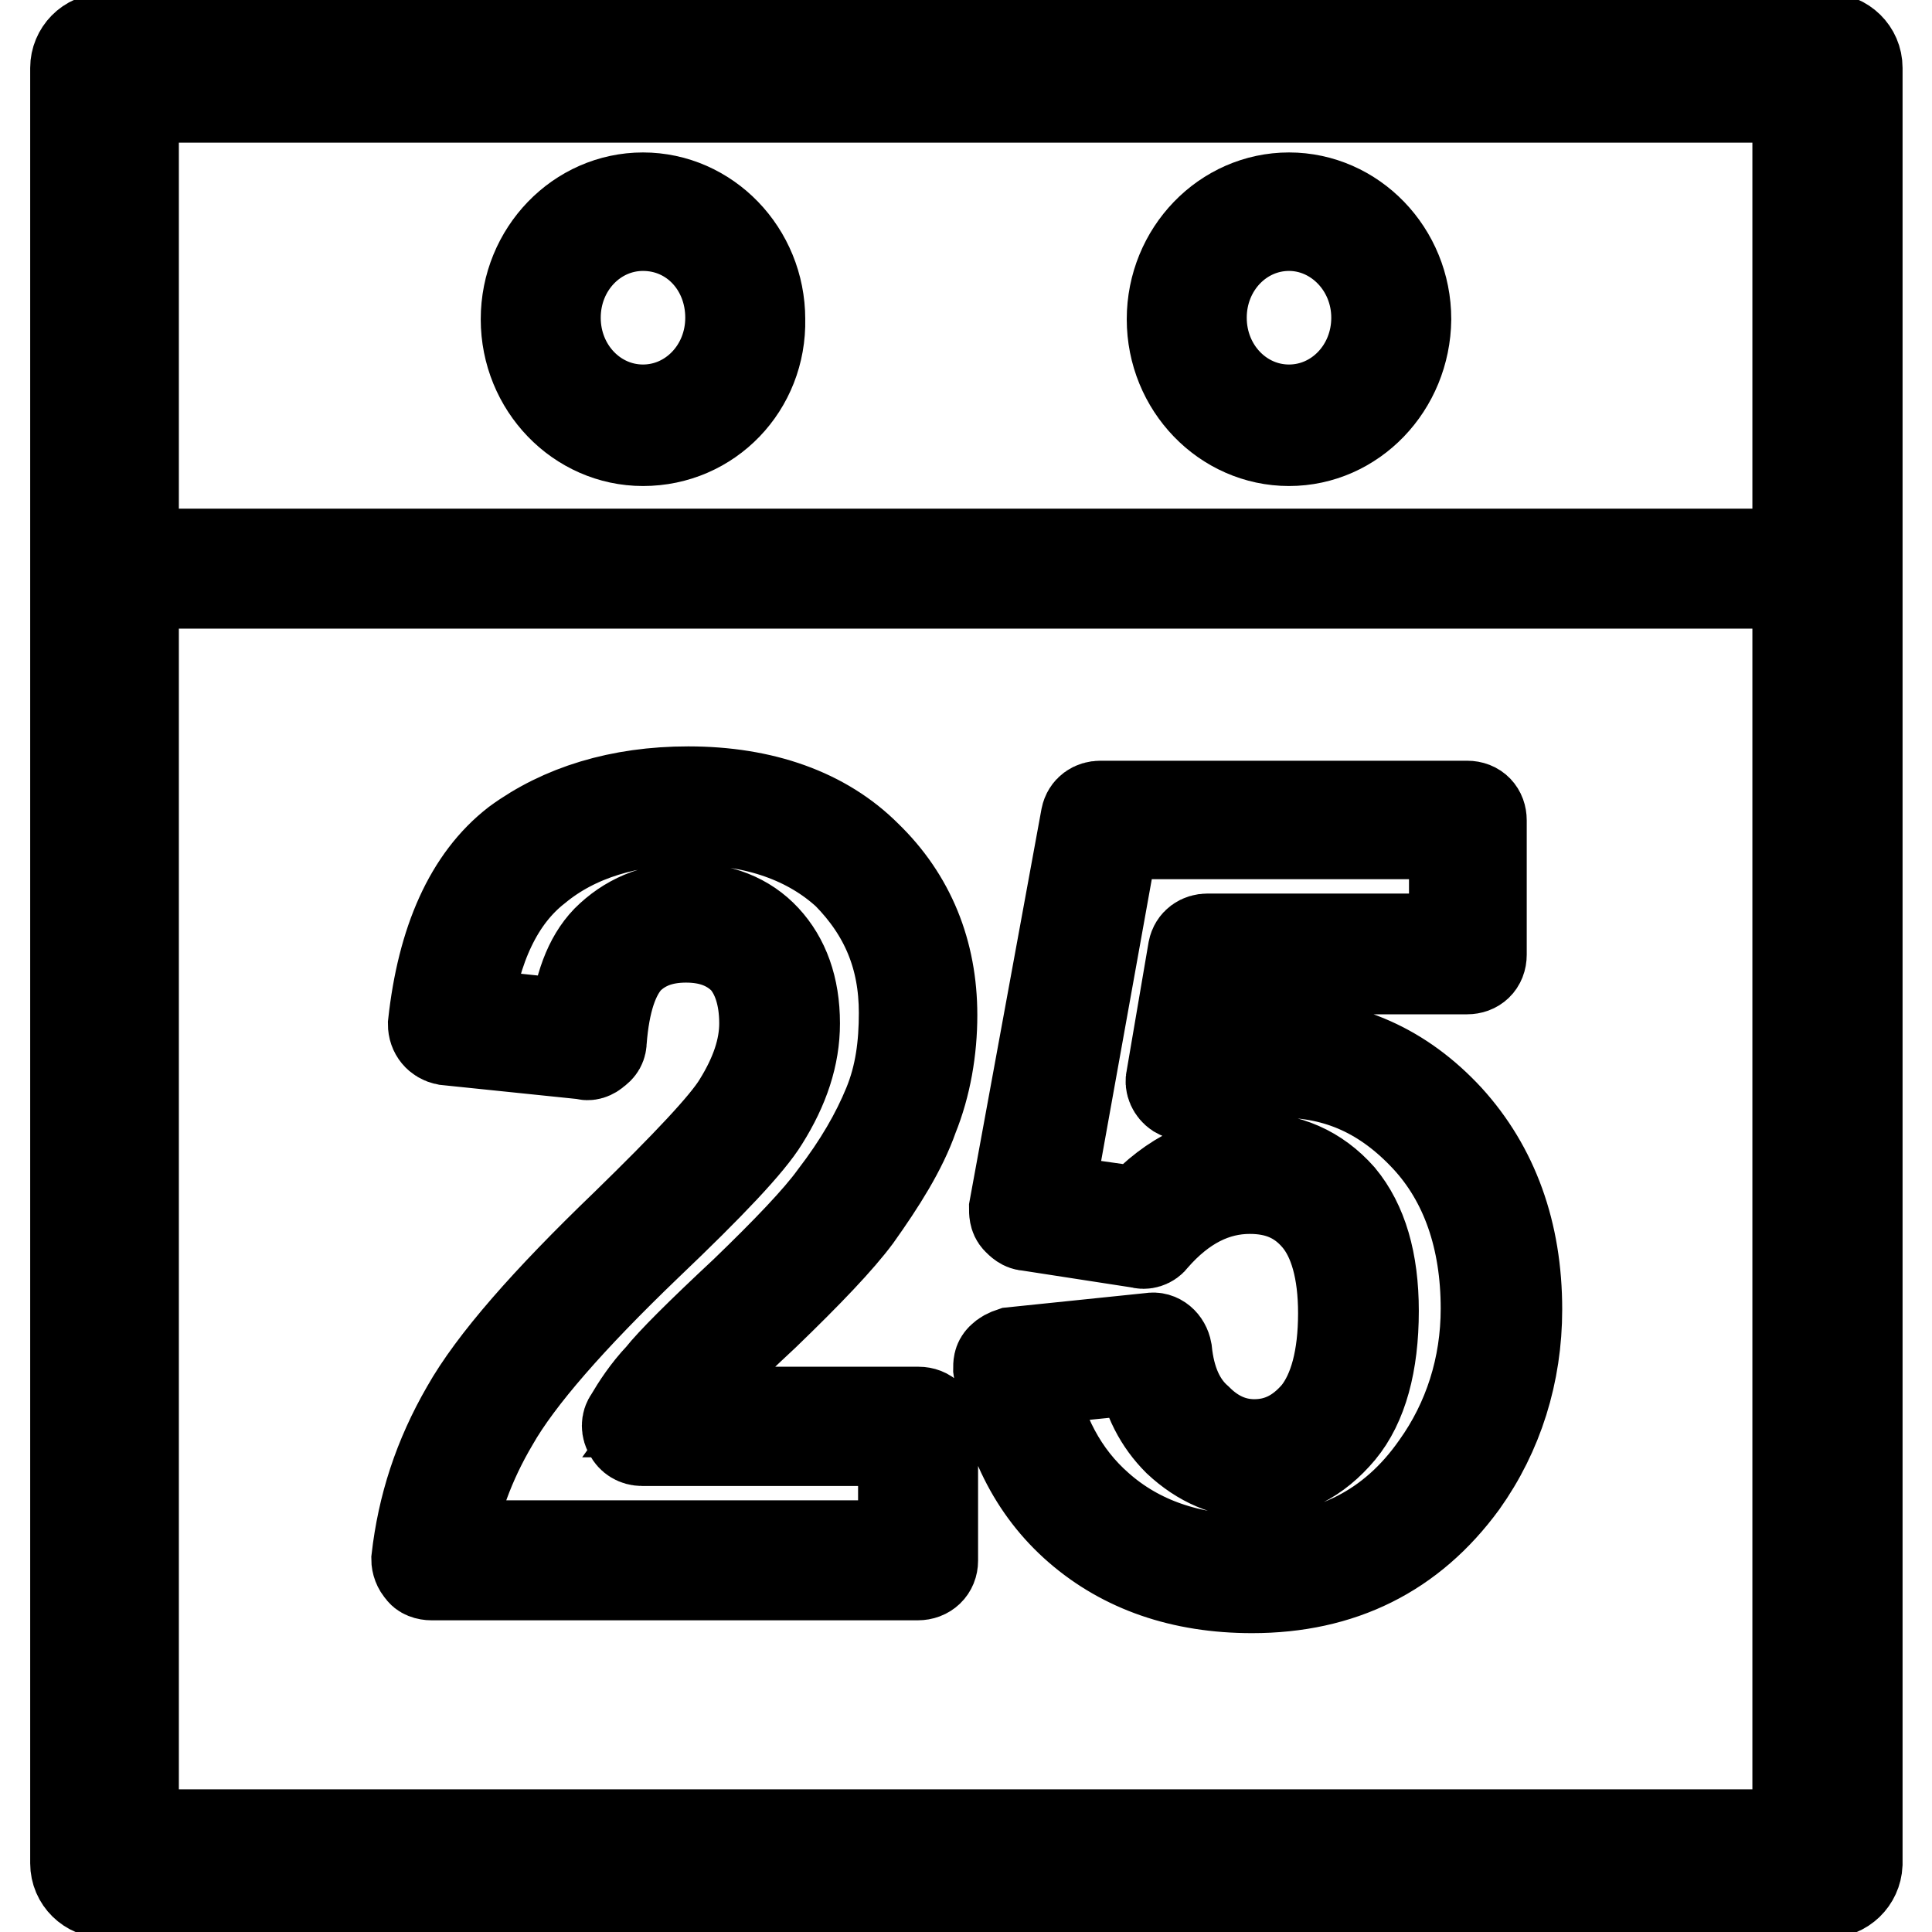 <?xml version="1.0" encoding="utf-8"?>
<!-- Svg Vector Icons : http://www.onlinewebfonts.com/icon -->
<!DOCTYPE svg PUBLIC "-//W3C//DTD SVG 1.1//EN" "http://www.w3.org/Graphics/SVG/1.1/DTD/svg11.dtd">
<svg version="1.1" xmlns="http://www.w3.org/2000/svg" xmlns:xlink="http://www.w3.org/1999/xlink" x="0px" y="0px" viewBox="0 0 256 256" enable-background="new 0 0 256 256" xml:space="preserve">
<g> <path stroke-width="12" fill-opacity="0" stroke="#000000"  d="M242.1,77.3H13.9c-1.2,0-1.9-0.8-1.9-1.9V9c0-1.2,0.8-1.9,1.9-1.9h228.3c1.2,0,1.9,0.8,1.9,1.9v66.4 C244.1,76.5,243.3,77.3,242.1,77.3z M15.8,73.4h224.4V11H15.8V73.4z M242.1,250.8H13.9c-2.1,0-3.9-1.7-3.9-3.9V9 c0-2.1,1.7-3.9,3.9-3.9h228.3c2.1,0,3.9,1.7,3.9,3.9V247C246,249.1,244.3,250.8,242.1,250.8z M17.7,243.1h220.5V12.9H17.7V243.1z  M121.6,208.7H57.2c-0.6,0-1.2-0.2-1.4-0.6c-0.4-0.4-0.6-1-0.6-1.5c0.8-7,2.9-13.5,6.6-19.9c3.5-6.2,10.6-14.3,21.1-24.4 c8.1-7.9,13.2-13.3,14.9-16.1c2.3-3.7,3.5-7.2,3.5-10.6c0-3.7-1-6.6-2.7-8.5c-1.9-1.9-4.4-2.9-7.7-2.9c-3.3,0-5.8,1-7.7,2.9 c-1.9,2.1-3.1,5.6-3.5,10.8c0,0.6-0.2,1-0.8,1.4c-0.4,0.4-1,0.6-1.4,0.4l-18.4-1.9c-1-0.2-1.7-1-1.7-2.1c1.2-11,4.8-19.2,11-24 c6-4.4,13.7-6.8,22.8-6.8c9.9,0,18,2.9,23.6,8.5c5.8,5.6,8.7,12.8,8.7,21.1c0,4.6-0.8,9.3-2.5,13.5c-1.5,4.3-4.3,8.7-7.5,13.2 c-2.3,3.1-6.4,7.4-12.2,13c-5.8,5.4-9.5,9.1-10.8,10.8c-0.6,0.8-1.2,1.4-1.7,2.1h32.9c1.2,0,1.9,0.8,1.9,1.9v17.8 C123.6,207.9,122.8,208.7,121.6,208.7z M59.3,204.8h60.4v-13.9H85.1c-0.8,0-1.4-0.4-1.7-1c-0.4-0.6-0.4-1.4,0-1.9 c1-1.7,2.3-3.7,4.1-5.6c1.5-1.9,5.2-5.6,11.2-11.2c5.6-5.4,9.7-9.7,11.8-12.6c3.3-4.3,5.6-8.3,7.2-12.2s2.1-7.9,2.1-12.2 c0-7.4-2.5-13.3-7.5-18.4c-5-4.6-12-7.2-20.9-7.2c-8.1,0-15.1,2.1-20.3,6.4c-5,3.9-8.1,10.4-9.3,19.3l14.3,1.5 c0.6-5,1.9-8.7,4.3-11.2c2.7-2.7,6.2-4.3,10.6-4.3c4.4,0,7.9,1.4,10.4,4.1c2.5,2.7,3.9,6.4,3.9,11.2c0,4.3-1.4,8.5-4.1,12.8 c-1.9,3.1-7,8.5-15.5,16.6c-10.1,9.7-17,17.6-20.3,23.4C62.2,193.8,60.3,199.2,59.3,204.8L59.3,204.8z M165.9,210.4 c-9.3,0-17-2.7-23-7.9c-6-5.2-9.5-12.4-10.6-21.1c0-0.6,0-1,0.4-1.4s0.8-0.6,1.4-0.8l18.4-1.9c1-0.2,1.9,0.6,2.1,1.7 c0.4,3.9,1.7,7,4.1,9.1c2.1,2.1,4.6,3.3,7.5,3.3c3.3,0,6-1.4,8.3-4.1c2.3-2.9,3.5-7.4,3.5-13.3c0-5.6-1.2-9.9-3.5-12.6 c-2.3-2.7-5.2-3.9-8.9-3.9c-4.6,0-8.9,2.1-12.8,6.6c-0.4,0.6-1.2,0.8-1.7,0.6l-14.9-2.3c-0.6,0-1-0.4-1.4-0.8s-0.4-1-0.4-1.5 l9.5-51.8c0.2-1,1-1.5,1.9-1.5h48.6c1.2,0,1.9,0.8,1.9,1.9v17.8c0,1.2-0.8,1.9-1.9,1.9h-32.9l-1.9,11.8c3.3-1.2,6.6-1.9,10.1-1.9 c8.7,0,16.1,3.3,22.2,9.9c6,6.6,9.1,15.1,9.1,25.3c0,8.5-2.5,16.4-7.2,23C187,205.8,177.7,210.4,165.9,210.4L165.9,210.4z  M136.5,182.9c1.4,7,4.3,12.6,9.1,16.8c5.2,4.6,12,7,20.3,7c10.4,0,18.6-4.1,24.4-12.4c4.3-6,6.6-13.2,6.6-20.9 c0-9.3-2.7-17-7.9-22.6c-5.4-5.8-11.6-8.7-19.3-8.7c-3.9,0-7.9,1-11.6,2.9c-0.6,0.4-1.4,0.2-2.1-0.2c-0.6-0.4-1-1.2-0.8-1.9l2.9-17 c0.2-1,1-1.5,1.9-1.5h32.7v-13.9h-45.1l-8.7,48.4l12,1.7c4.4-4.8,9.5-7.2,14.9-7.2c4.8,0,8.7,1.7,11.8,5.2 c2.9,3.5,4.4,8.5,4.4,15.1c0,7-1.5,12.4-4.4,15.9c-3.1,3.7-6.8,5.6-11.2,5.6c-3.9,0-7.3-1.5-10.3-4.3c-2.5-2.5-4.1-5.6-4.8-9.5 L136.5,182.9L136.5,182.9z M85.2,58.4c-8.5,0-15.5-7.2-15.5-16.1c0-8.9,7-16.1,15.5-16.1c8.5,0,15.5,7.2,15.5,16.1 C100.9,51.2,94,58.4,85.2,58.4z M85.2,29.9c-6.4,0-11.6,5.4-11.6,12.2s5.2,12.2,11.6,12.2c6.4,0,11.6-5.4,11.6-12.2 S91.8,29.9,85.2,29.9z M170.8,58.4c-8.5,0-15.5-7.2-15.5-16.1c0-8.9,7-16.1,15.5-16.1s15.5,7.2,15.5,16.1 C186.2,51.2,179.3,58.4,170.8,58.4z M170.8,29.9c-6.4,0-11.6,5.4-11.6,12.2s5.2,12.2,11.6,12.2c6.4,0,11.6-5.4,11.6-12.2 S177.1,29.9,170.8,29.9z"/></g>
</svg>
